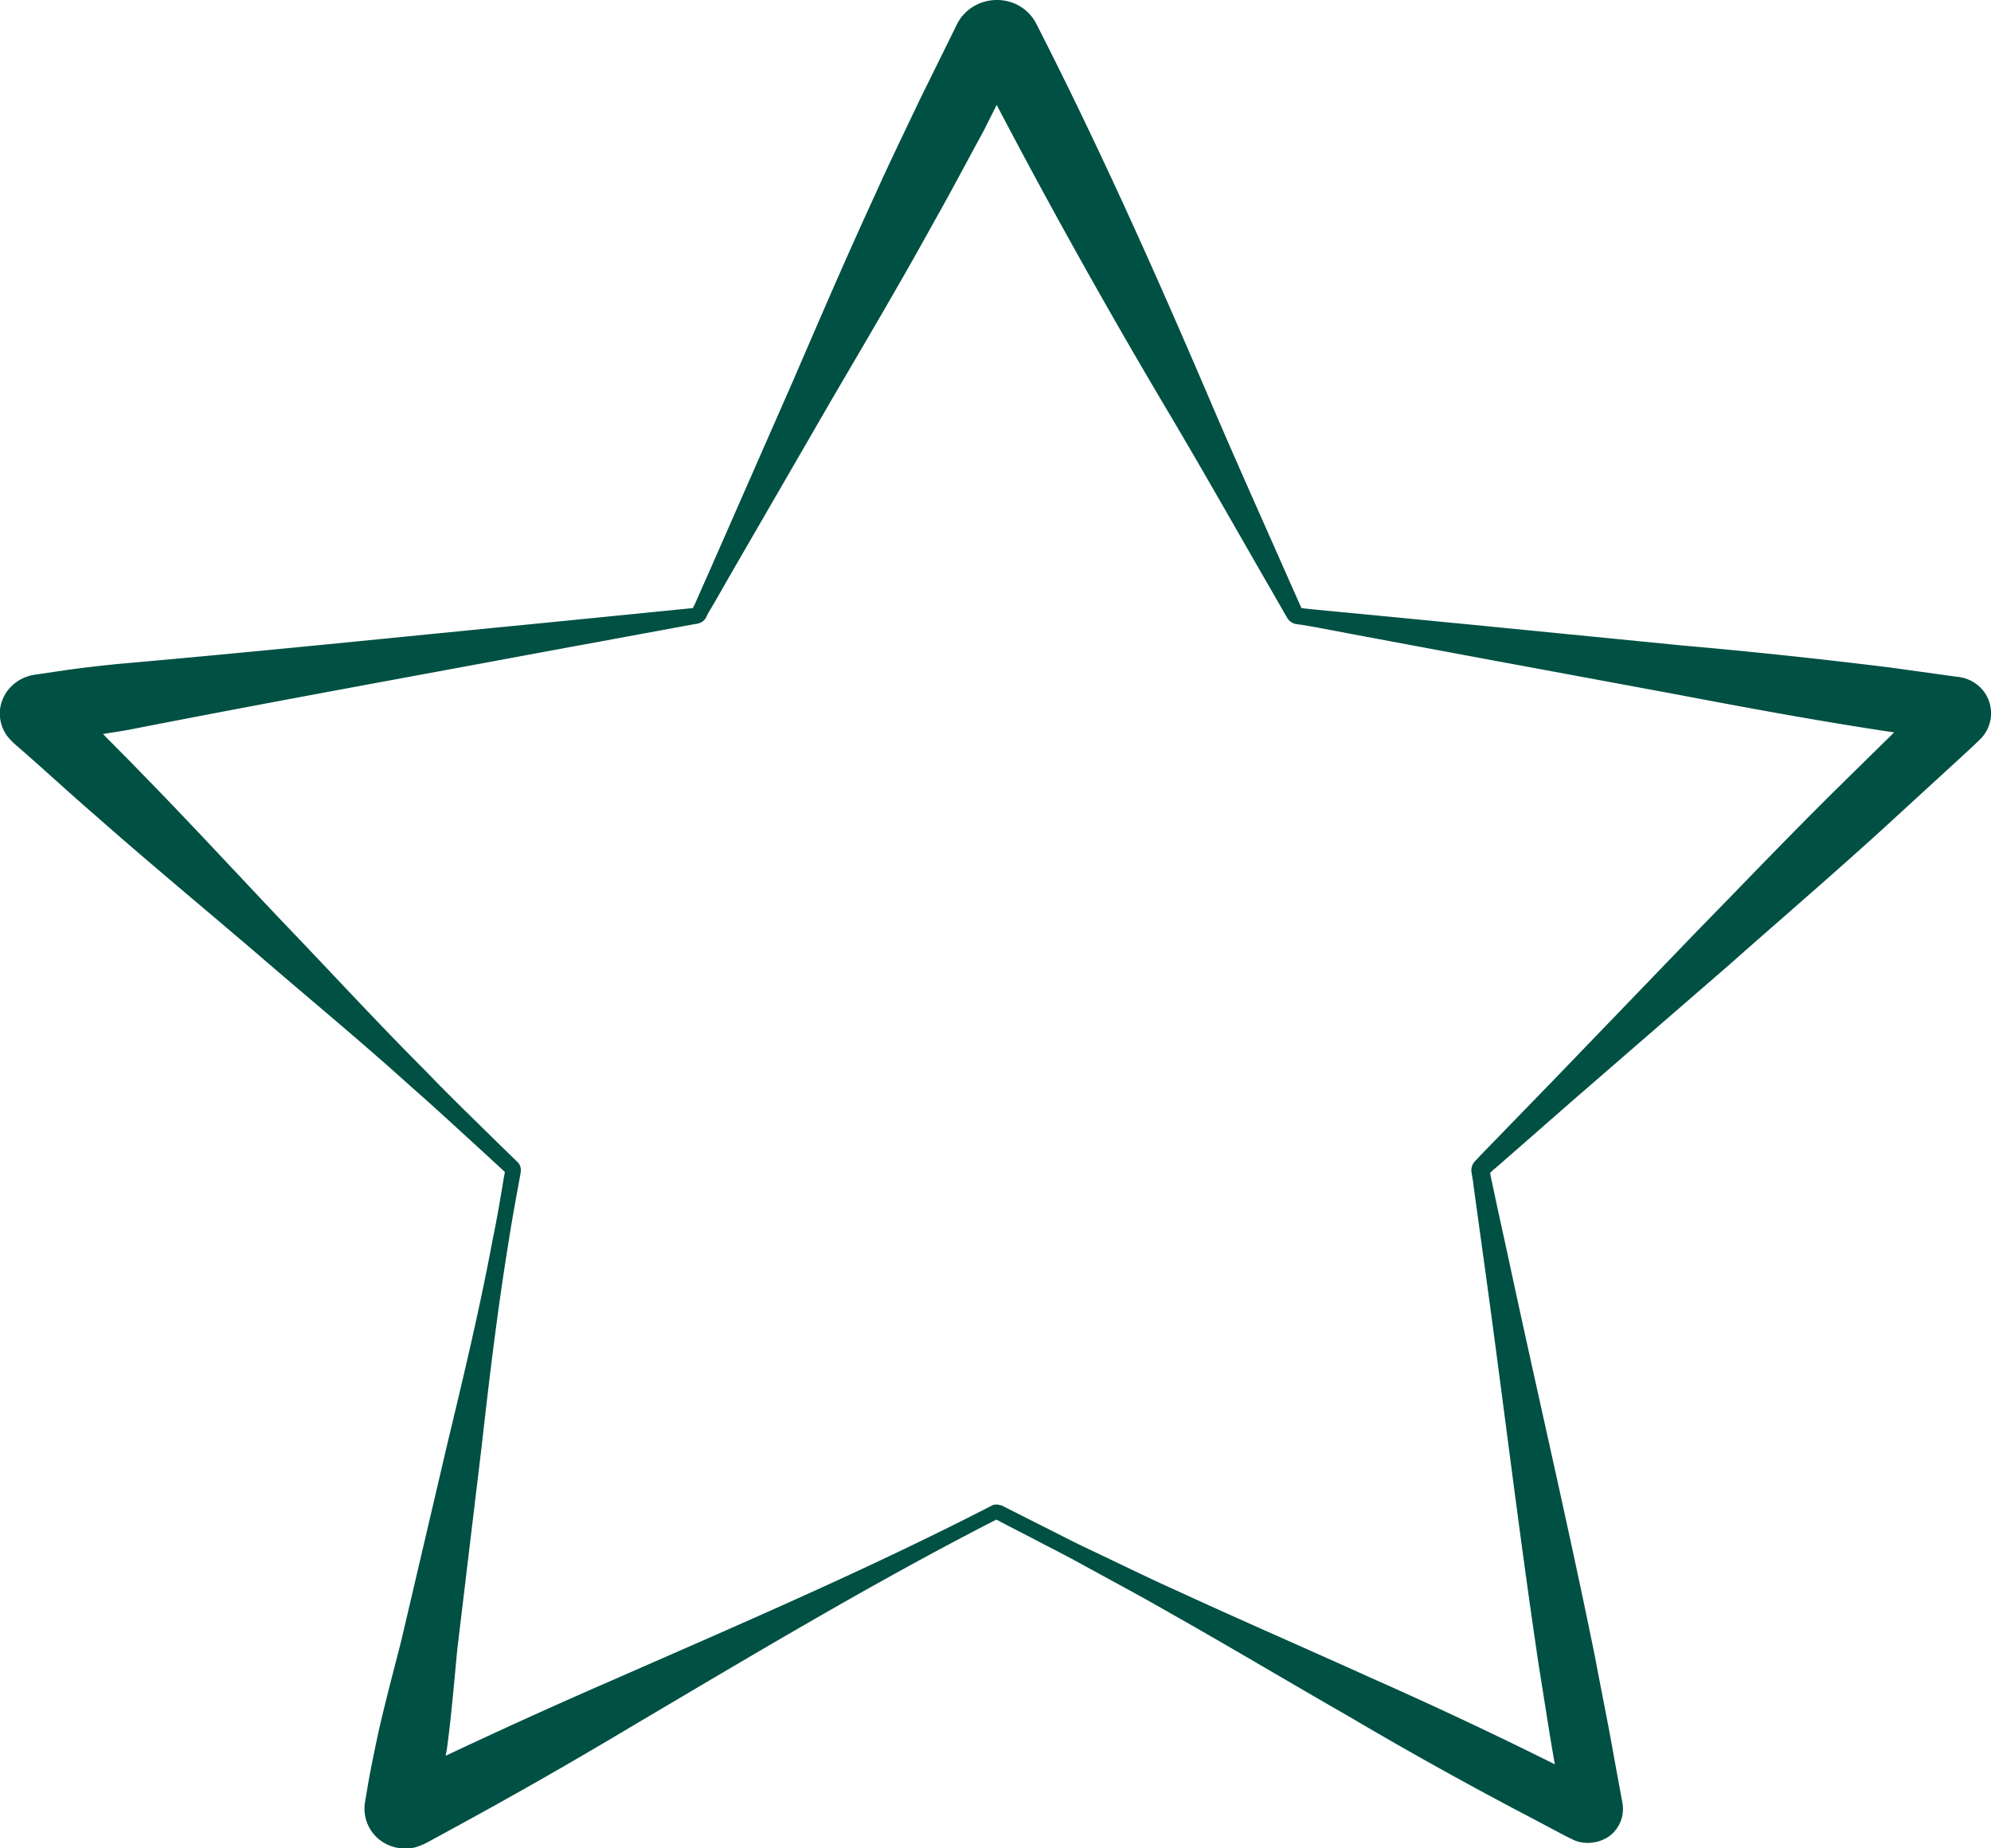 <svg width="42" height="39" fill="none" xmlns="http://www.w3.org/2000/svg"><g clip-path="url(#clip0_2219_14580)"><path d="M41.854 14.597a.795.795 0 00-.44-.295c-.117-.024-.093-.02-.113-.02l-.034-.004-.274-.038-1.095-.152a122.564 122.564 0 00-4.395-.467l-4.4-.434-2.201-.214-1.1-.105-.274-.028-.073-.01c-.005-.01-.005-.014-.01-.019l-.22-.495c-.582-1.32-1.174-2.634-1.74-3.962C24.35 5.7 23.171 3.067 21.86.5a.916.916 0 00-.59-.47.968.968 0 00-.748.114.936.936 0 00-.28.271c-.038.062-.063.115-.058.105l-.015.029-.058.119-.24.486-.479.971c-.308.653-.626 1.3-.92 1.958-.605 1.31-1.173 2.633-1.745 3.957l-1.74 3.963-.22.495-.108.248-.044.085h-.005l-1.1.11-2.2.219c-2.934.286-5.863.59-8.801.848a27.97 27.97 0 00-1.095.128l-.548.081-.137.02a.886.886 0 00-.464.22.827.827 0 00-.26.48c-.029.18.01.38.113.542.034.067.152.181.142.172l.024.024.103.09c.548.476 1.08.971 1.633 1.448 1.09.962 2.215 1.895 3.325 2.843 1.1.953 2.23 1.881 3.31 2.858.548.48 1.08.976 1.618 1.466l.377.348v.005l-.025.133-.044.267a26.88 26.88 0 01-.195 1.057c-.264 1.41-.597 2.81-.934 4.21l-.983 4.2c-.176.7-.367 1.396-.518 2.096-.073.352-.147.705-.205 1.057l-.045.267a.835.835 0 00.504.915c.176.076.391.09.577.038.25-.09.161-.072.21-.086l.48-.262a104.363 104.363 0 003.818-2.177c2.523-1.49 5.036-3 7.637-4.338l.093-.048c.005.005.005.005.015.01l.244.128.49.253c.322.171.65.333.972.51.64.352 1.286.695 1.922 1.061 1.276.72 2.533 1.472 3.804 2.2a85.818 85.818 0 003.838 2.134l.484.257.244.129.137.067c.294.152.71.062.905-.19a.709.709 0 00.147-.591l-.005-.034-.025-.133-.049-.267-.097-.528c-.123-.705-.27-1.41-.401-2.115-.572-2.815-1.228-5.615-1.829-8.425l-.23-1.052-.112-.529a2.894 2.894 0 01-.04-.2c.03-.024.074-.076.108-.095l1.643-1.439 3.3-2.862c1.09-.966 2.196-1.914 3.271-2.895l1.61-1.477.2-.185.097-.09.132-.13a.768.768 0 00.059-.976zM21.558 1.181c.01-.014.005-.014 0 0zM1.306 14.626l-.015-.014c-.004-.01.005 0 .015.014zM.95 15.669c-.01.005-.014.005 0 0zM8.283 37.58c-.02.005-.049.019 0 0zm30.569-21.04c-1.037 1.018-2.039 2.071-3.056 3.11l-3.026 3.142-1.521 1.567-.093.1c-.02.024-.015.01-.069.076a.289.289 0 00-.048.186c.02.124.034.186.044.286l.073.533.147 1.067c.396 2.843.733 5.696 1.158 8.54.113.695.216 1.39.338 2.08a92.836 92.836 0 00-3.887-1.828c-1.335-.605-2.684-1.19-4.02-1.805-.67-.3-1.324-.624-1.99-.938-.332-.158-.655-.33-.982-.491l-.489-.248-.245-.123c-.004-.01-.166-.086-.268-.024l-.128.066c-2.606 1.334-5.31 2.491-7.999 3.672-1.139.496-2.268 1.01-3.388 1.538a.858.858 0 01.02-.109c.097-.71.156-1.429.224-2.143l.514-4.282c.161-1.428.332-2.857.562-4.272.054-.352.117-.71.181-1.062l.049-.266.024-.134.005-.033c.005-.014.005-.052.005-.08a.233.233 0 00-.078-.153l-.391-.381c-.518-.51-1.042-1.015-1.545-1.539-1.027-1.028-2.01-2.1-3.017-3.148-1.002-1.057-1.985-2.124-3.002-3.162-.26-.271-.523-.529-.782-.795.185-.029.371-.057.552-.09 2.89-.567 5.79-1.091 8.684-1.63l2.17-.4 1.086-.2.034-.004a.316.316 0 00.088-.029.241.241 0 00.118-.124.924.924 0 01.063-.119l.137-.233.269-.472 2.17-3.752c.73-1.248 1.468-2.496 2.162-3.758.357-.629.69-1.267 1.037-1.9l.283-.562a138.844 138.844 0 003.652 6.534c.739 1.248 1.448 2.505 2.171 3.757l.27.472.048.08a.28.28 0 00.152.106c.098.019.102.014.161.024l.274.047 1.085.205 2.171.405 4.342.805c1.447.276 2.895.543 4.347.766l.259.038-1.105 1.086zm2.254-.92c.01 0 .01.005 0 0z" fill="#005044"/></g><defs><clipPath id="clip0_2219_14580"><path fill="#fff" d="M0 0h42v39H0z"/></clipPath></defs></svg>